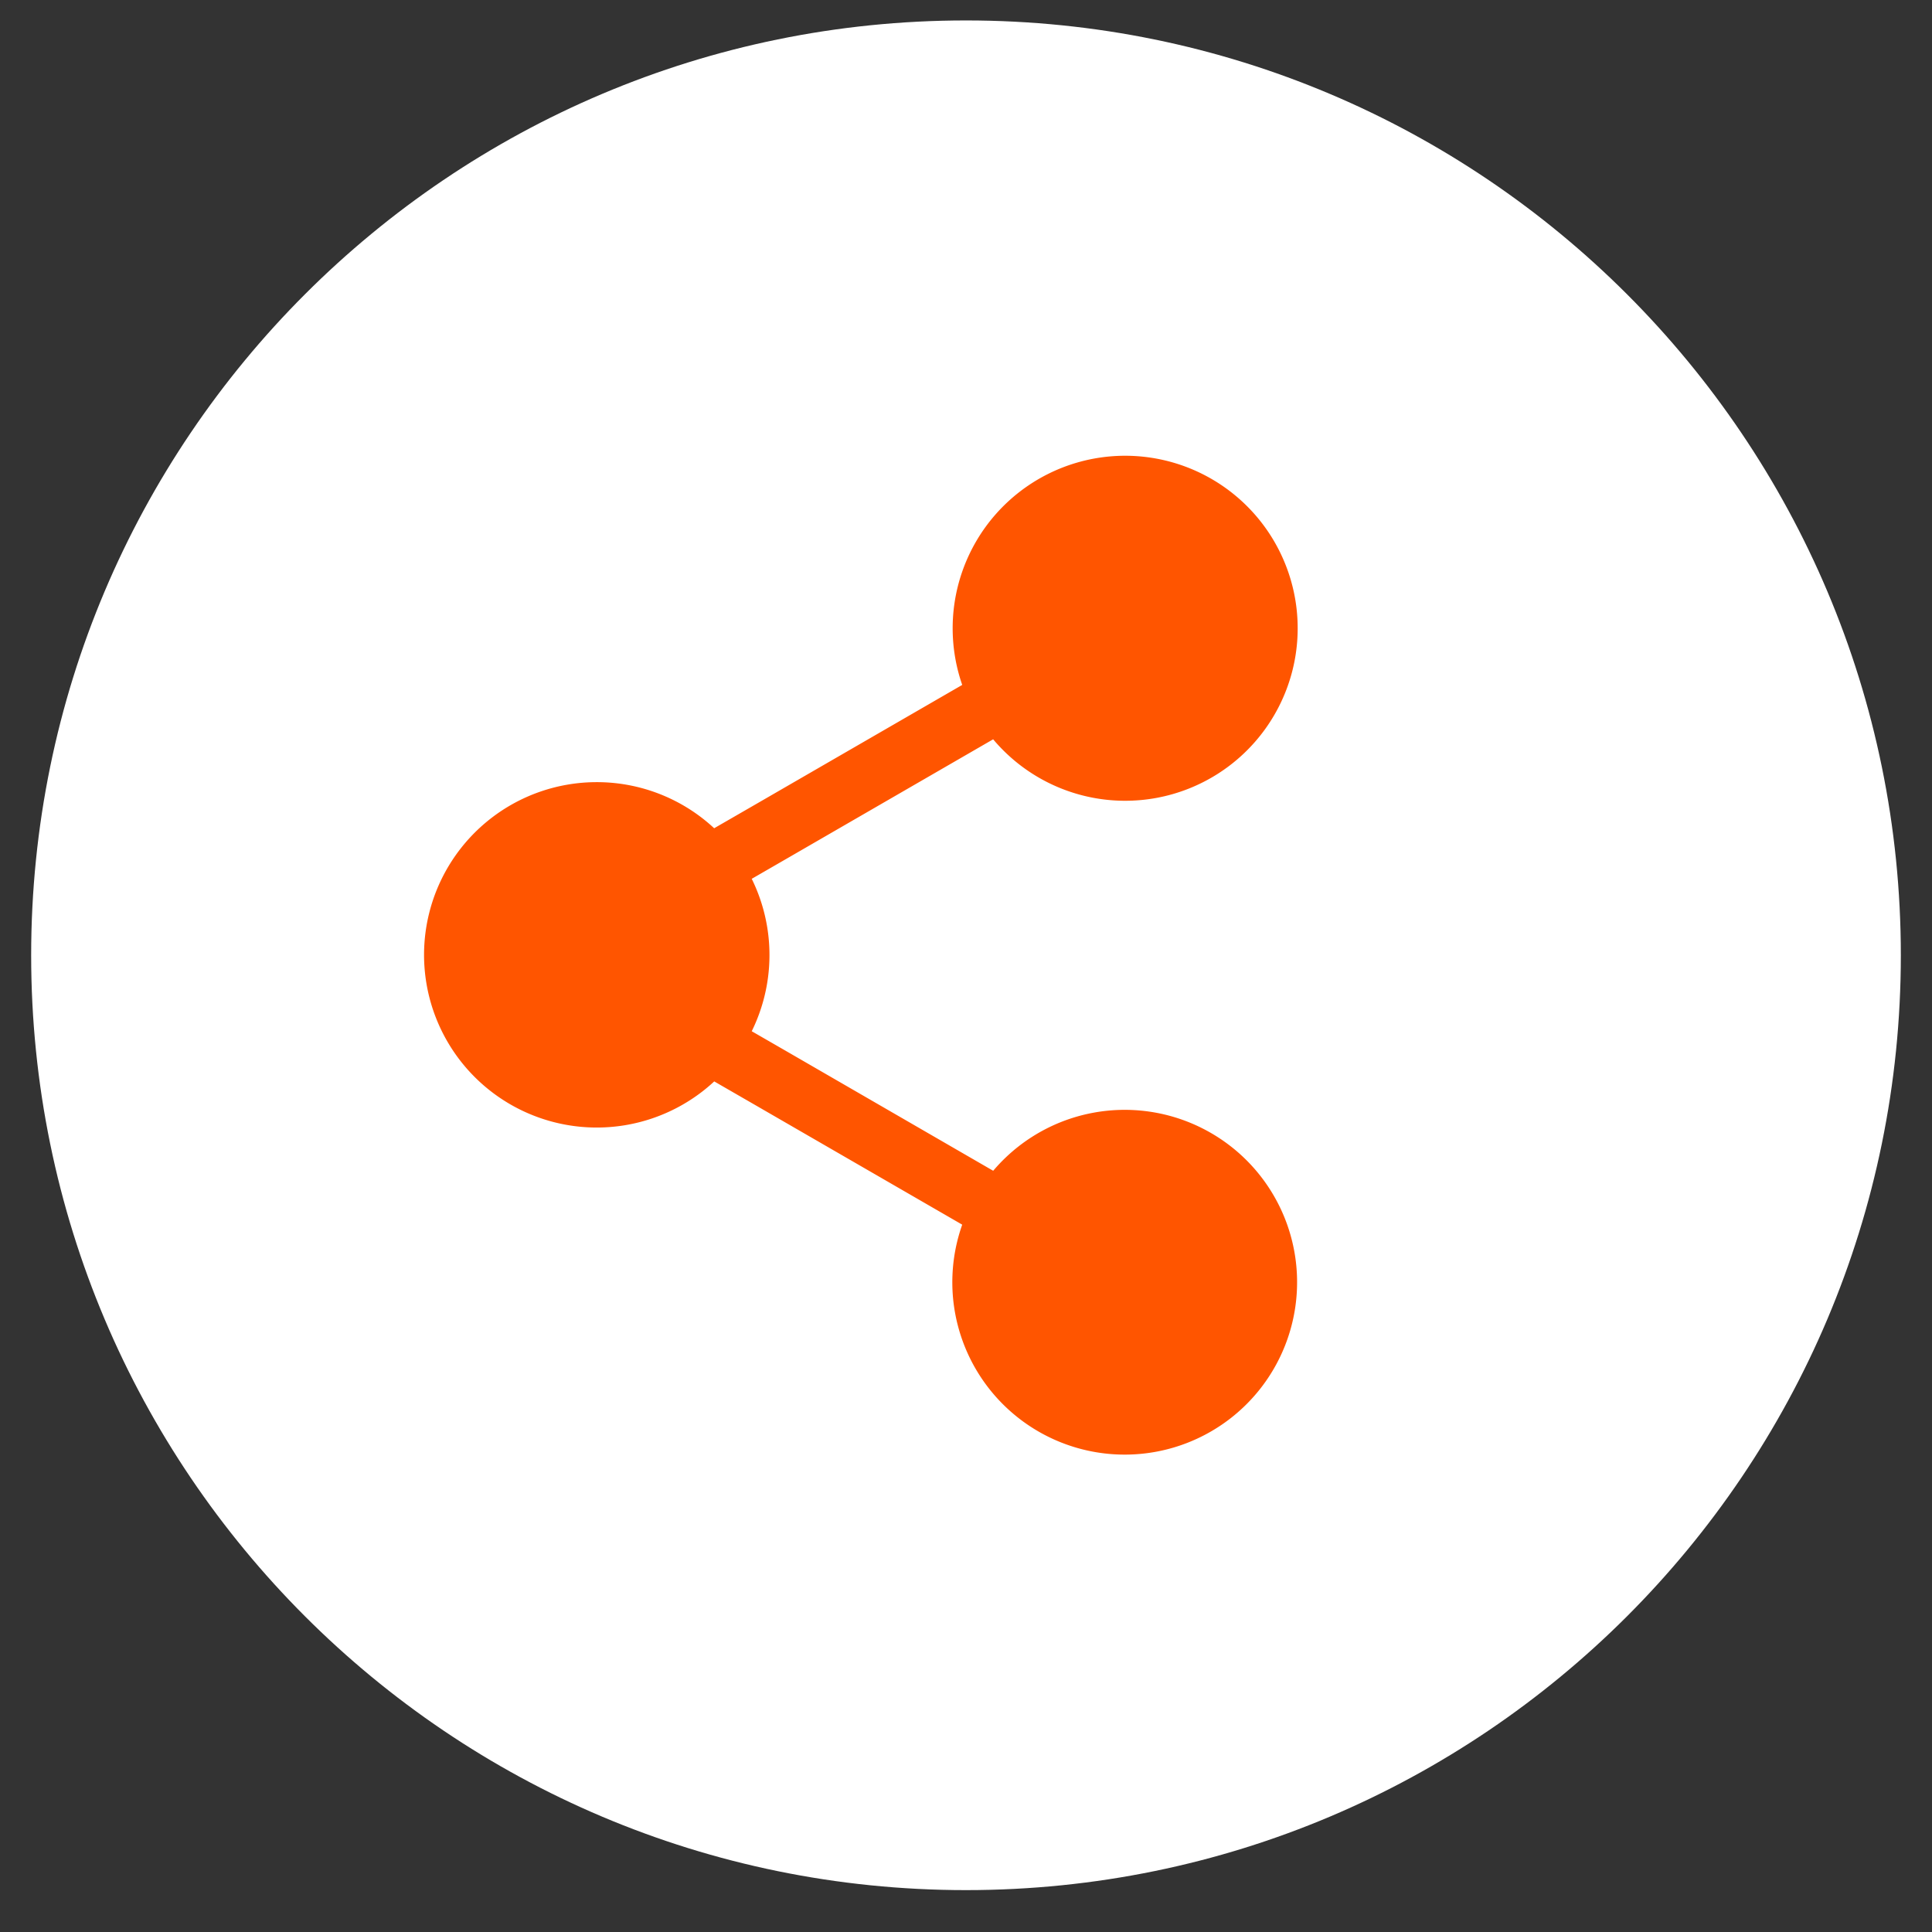 <svg width="31" height="31" viewBox="0 0 31 31" fill="none" xmlns="http://www.w3.org/2000/svg">
    <rect x="0" y="0" width="31" height="31" fill="#333333" stroke="none"/>
    <path d="M15.5 30.328c8.284 0 15-6.716 15-15 0-8.284-6.716-15-15-15-8.284 0-15 6.716-15 15 0 8.284 6.716 15 15 15z" fill="#fff"/>
    <path fill-rule="evenodd" clip-rule="evenodd" d="M9.574 12.8a2.514 2.514 0 0 1 1.847.805l.035-.025.822-.474 3.46-2a.042.042 0 0 0 .013-.007 2.518 2.518 0 1 1 .248.437.035.035 0 0 0-.01.007l-3.46 2-.804.464a2.52 2.52 0 0 1 0 2.634l.805.464 3.459 2a.035.035 0 0 1 .01.007 2.516 2.516 0 1 1-.247.43l-.011-.006-3.461-2-.822-.474a.137.137 0 0 1-.036-.025A2.521 2.521 0 1 1 9.574 12.8z" fill="#F50" stroke="#F50" stroke-width=".5"/>
</svg>
